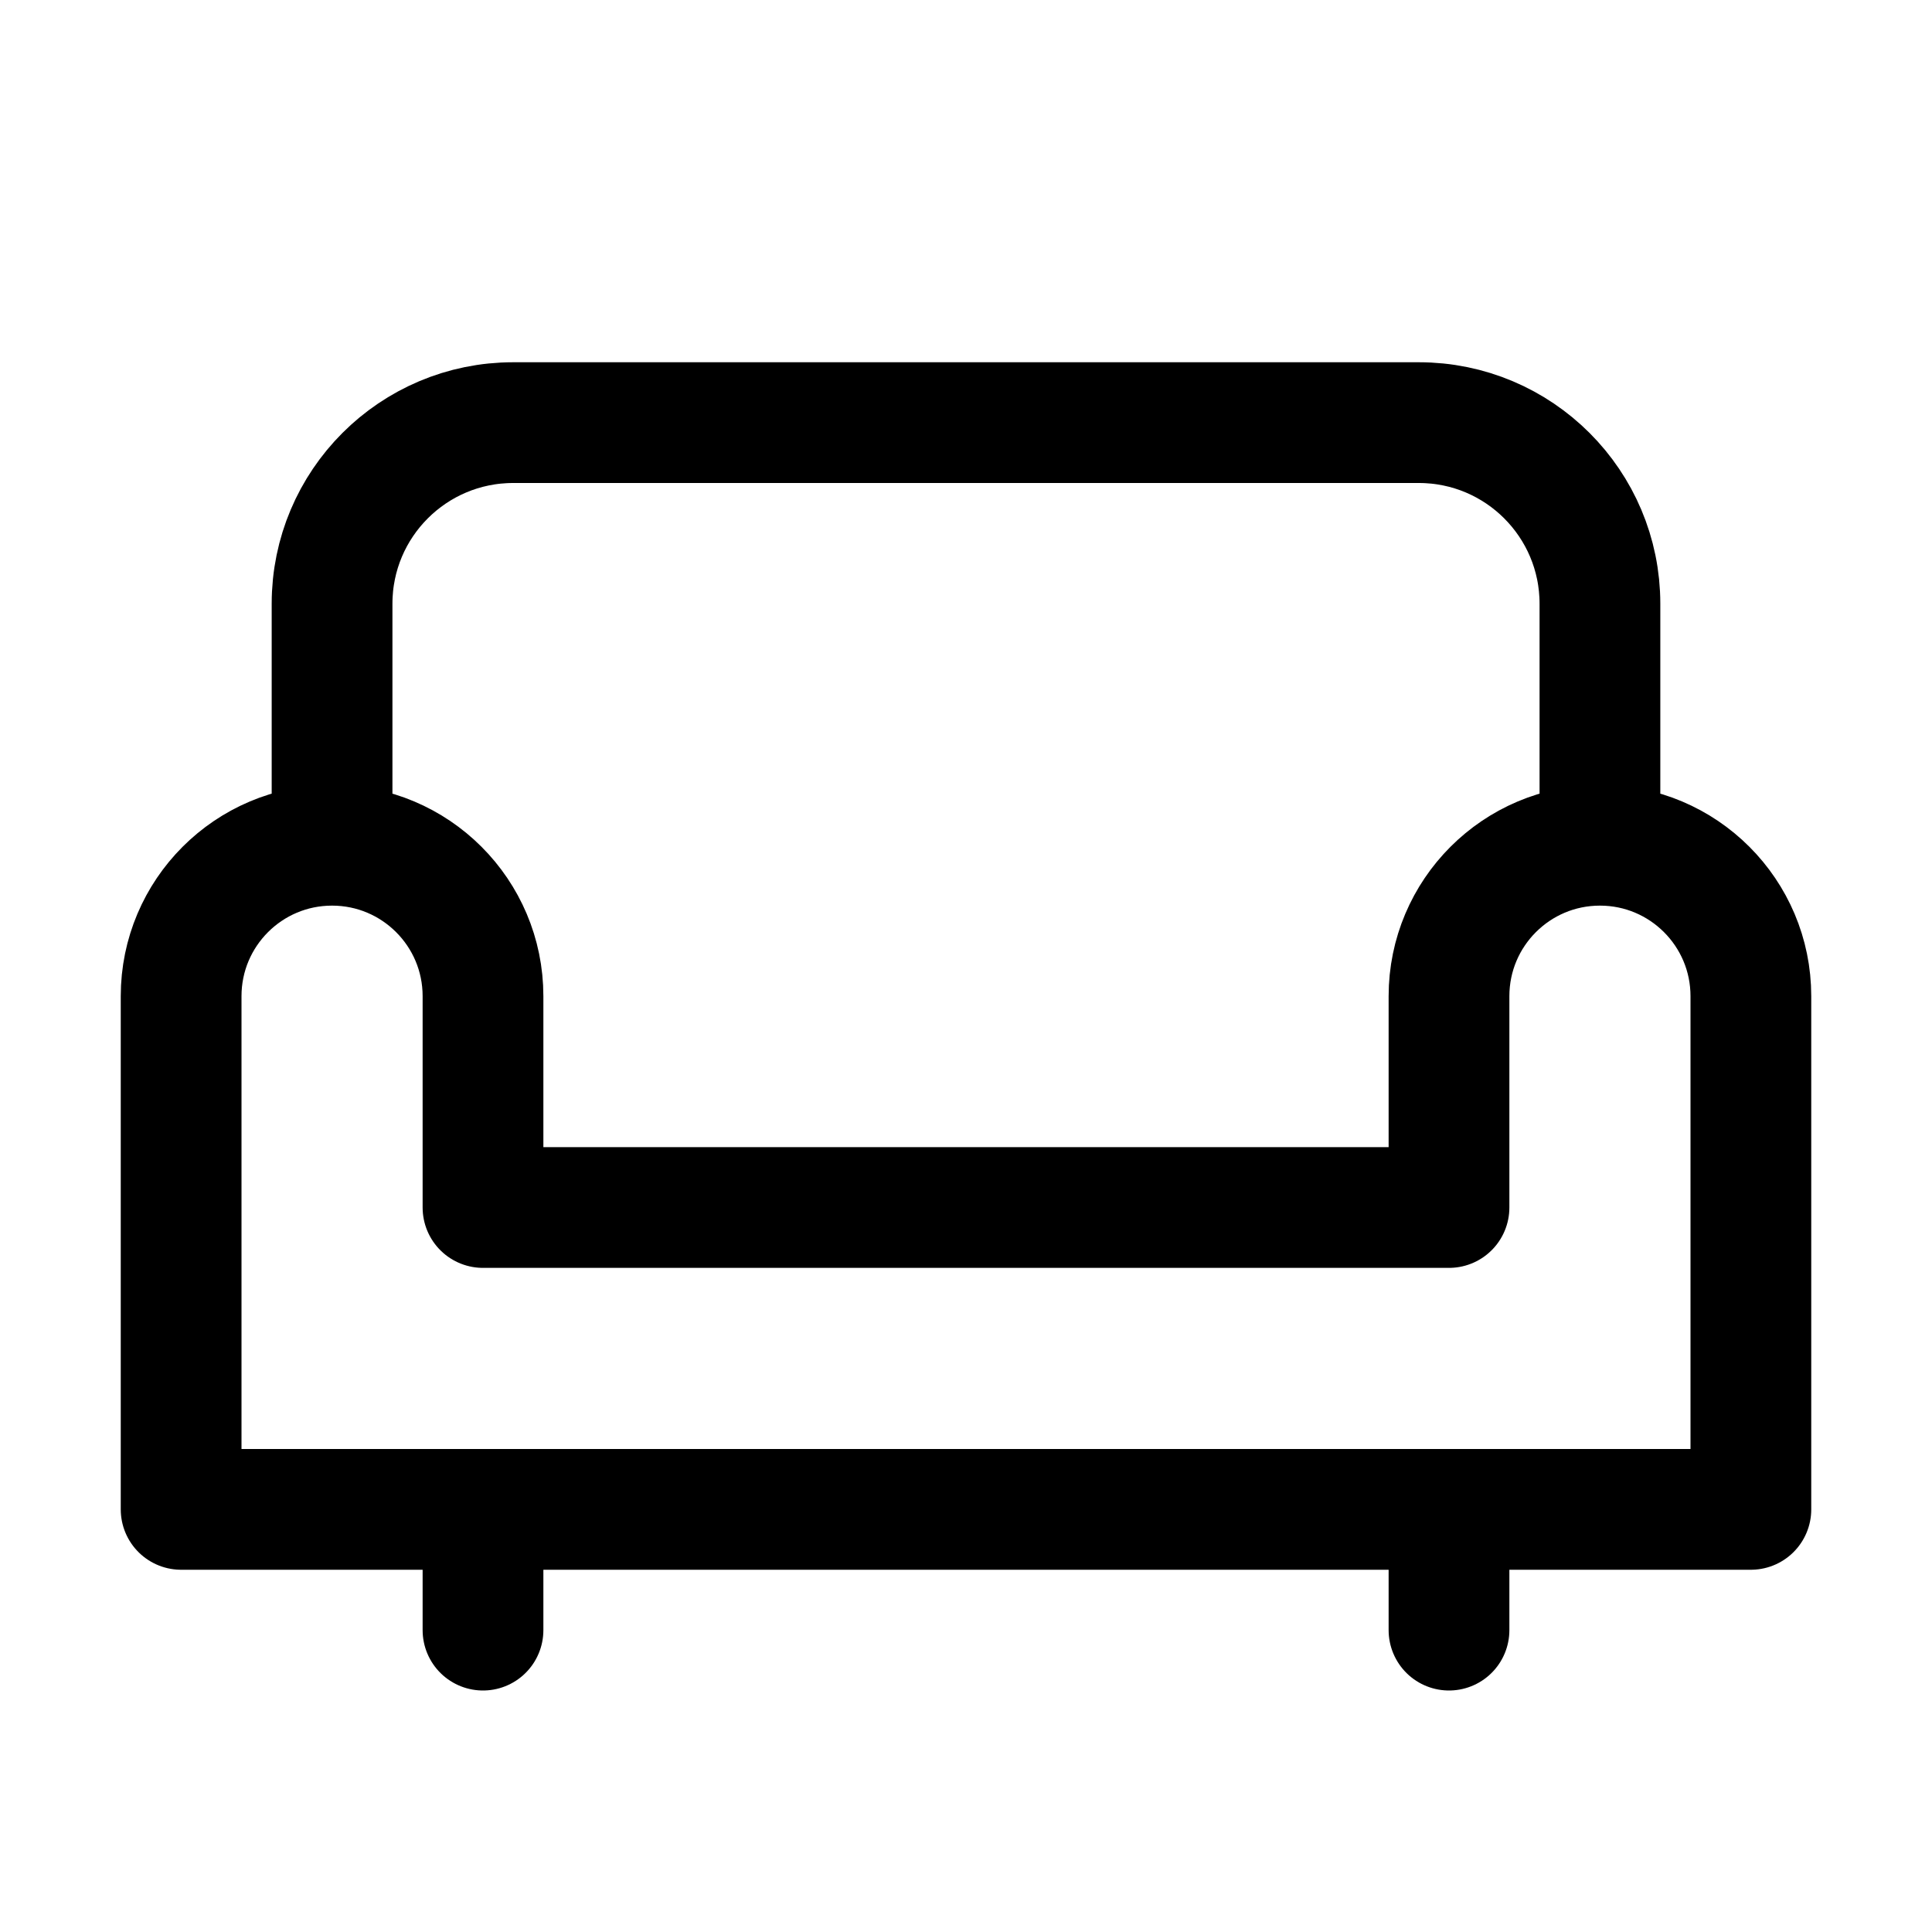 <svg xmlns="http://www.w3.org/2000/svg" width="32" height="32" viewBox="0 0 32 32" fill="none"><path d="M5.5 14V10C5.5 8.343 6.843 7 8.5 7H23.5C25.157 7 26.5 8.343 26.5 10V14M5.5 14C4.119 14 3 15.119 3 16.5V25L8 25M5.5 14C6.881 14 8 15.119 8 16.5V20H24V16.5C24 15.119 25.119 14 26.5 14M26.5 14C27.881 14 29 15.119 29 16.5V25L24 25M24 25H8M24 25V27M8 25V27" stroke="black" stroke-width="2" stroke-linecap="round" stroke-linejoin="round"></path></svg>